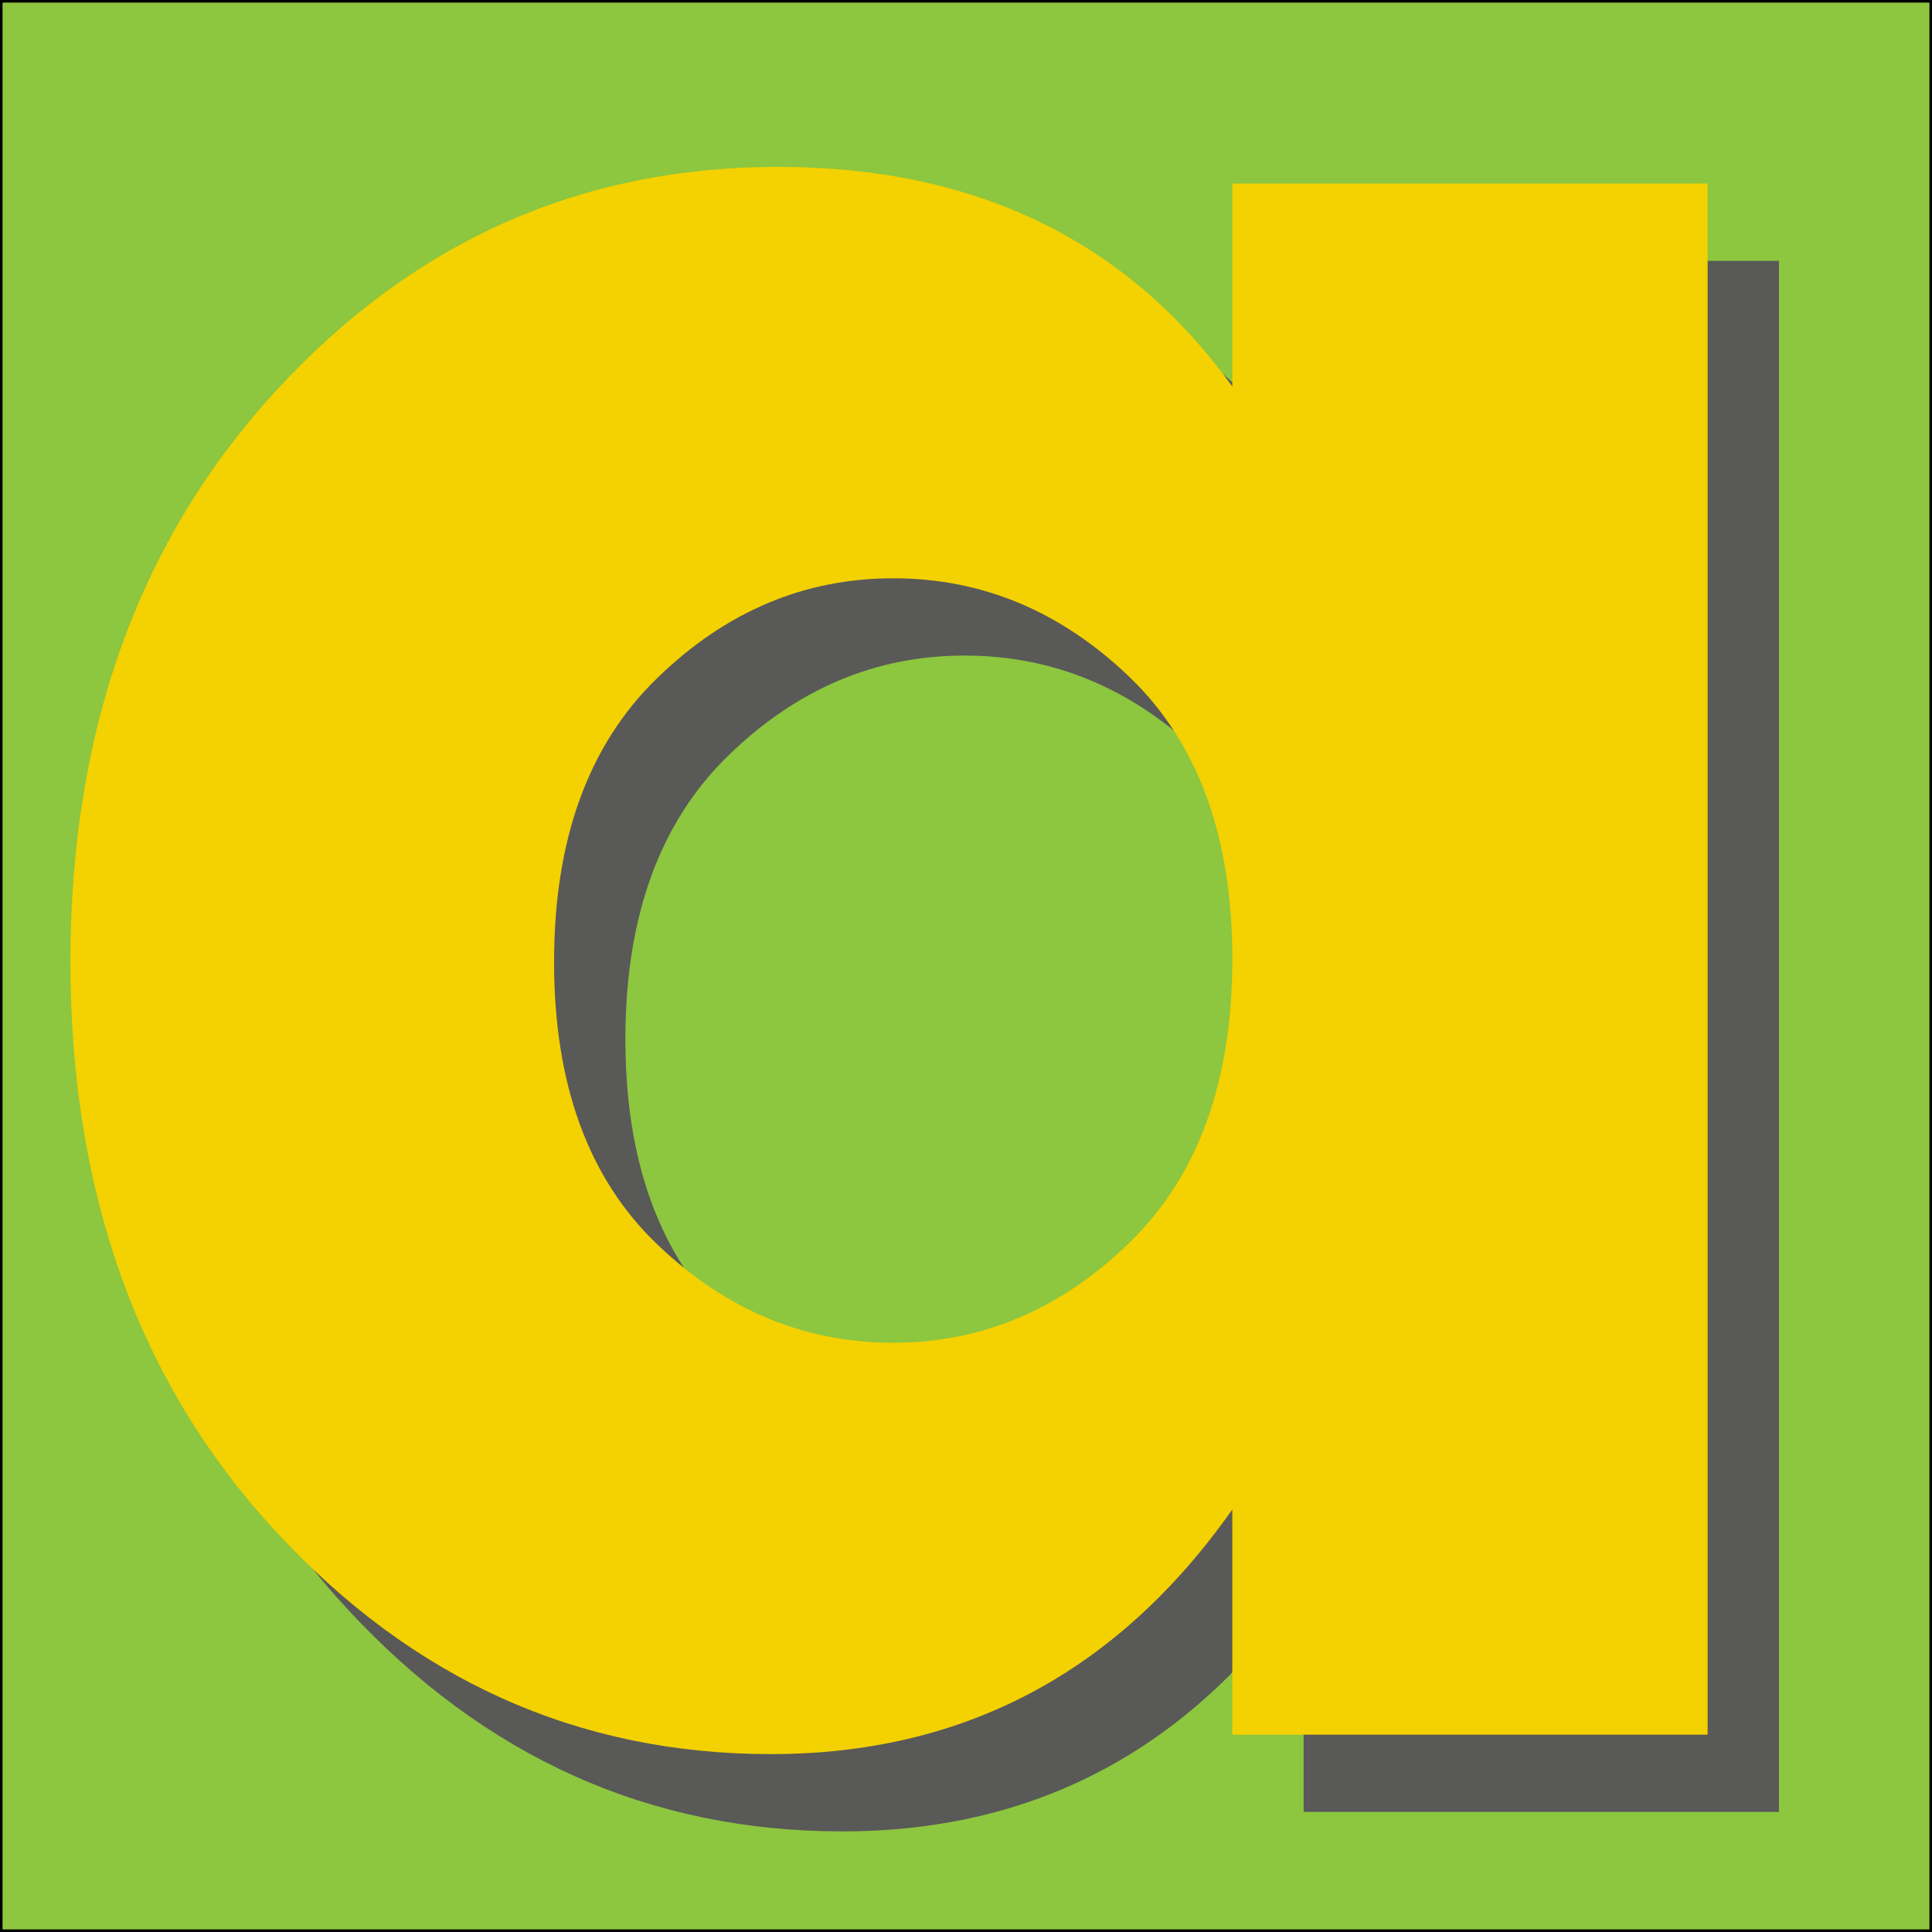 <?xml version="1.0" encoding="UTF-8"?>
<svg data-bbox="0.5 0.5 754.61 754.61" viewBox="0 0 755.61 755.61" xmlns="http://www.w3.org/2000/svg" data-type="ugc">
    <g>
        <path fill="#8dc63f" stroke="#000000" stroke-miterlimit="10" d="M755.11.5v754.61H.5V.5h754.61z"/>
        <path d="M135.87 629.29c-53.64-57.97-80.45-132.26-80.45-222.87s26.81-165.06 80.45-223.41c53.63-58.33 119.05-87.52 196.23-87.52s136.44 28.64 177.75 85.88v-79.36h185.9v606.64h-185.9v-88.06c-44.95 63.79-105.1 95.67-180.47 95.67s-139.89-28.98-193.52-86.98Zm333.76-113.06c26.81-26.09 40.23-63.06 40.23-110.89s-13.42-84.61-40.23-110.35c-26.82-25.72-57.62-38.6-92.41-38.6s-65.61 13.05-92.41 39.14c-26.82 26.09-40.22 63.06-40.22 110.89s13.4 84.63 40.22 110.35c26.8 25.74 57.62 38.6 92.41 38.6s65.59-13.05 92.41-39.14Z" fill="#595958"/>
        <path d="M107.98 599.07C54.33 541.1 27.53 466.81 27.53 376.2s26.81-165.06 80.45-223.41c53.63-58.33 119.04-87.52 196.23-87.52s136.44 28.64 177.75 85.88V71.79h185.9v606.64h-185.9v-88.06c-44.95 63.79-105.1 95.67-180.47 95.67s-139.89-28.98-193.52-86.98Zm333.76-113.06c26.81-26.09 40.23-63.06 40.23-110.89s-13.42-84.61-40.23-110.35c-26.82-25.72-57.62-38.6-92.41-38.6s-65.61 13.05-92.41 39.14C230.1 291.4 216.7 328.37 216.7 376.2s13.4 84.63 40.22 110.35c26.8 25.74 57.62 38.6 92.41 38.6s65.59-13.05 92.41-39.14Z" fill="#f4d100"/>
    </g>
</svg>
